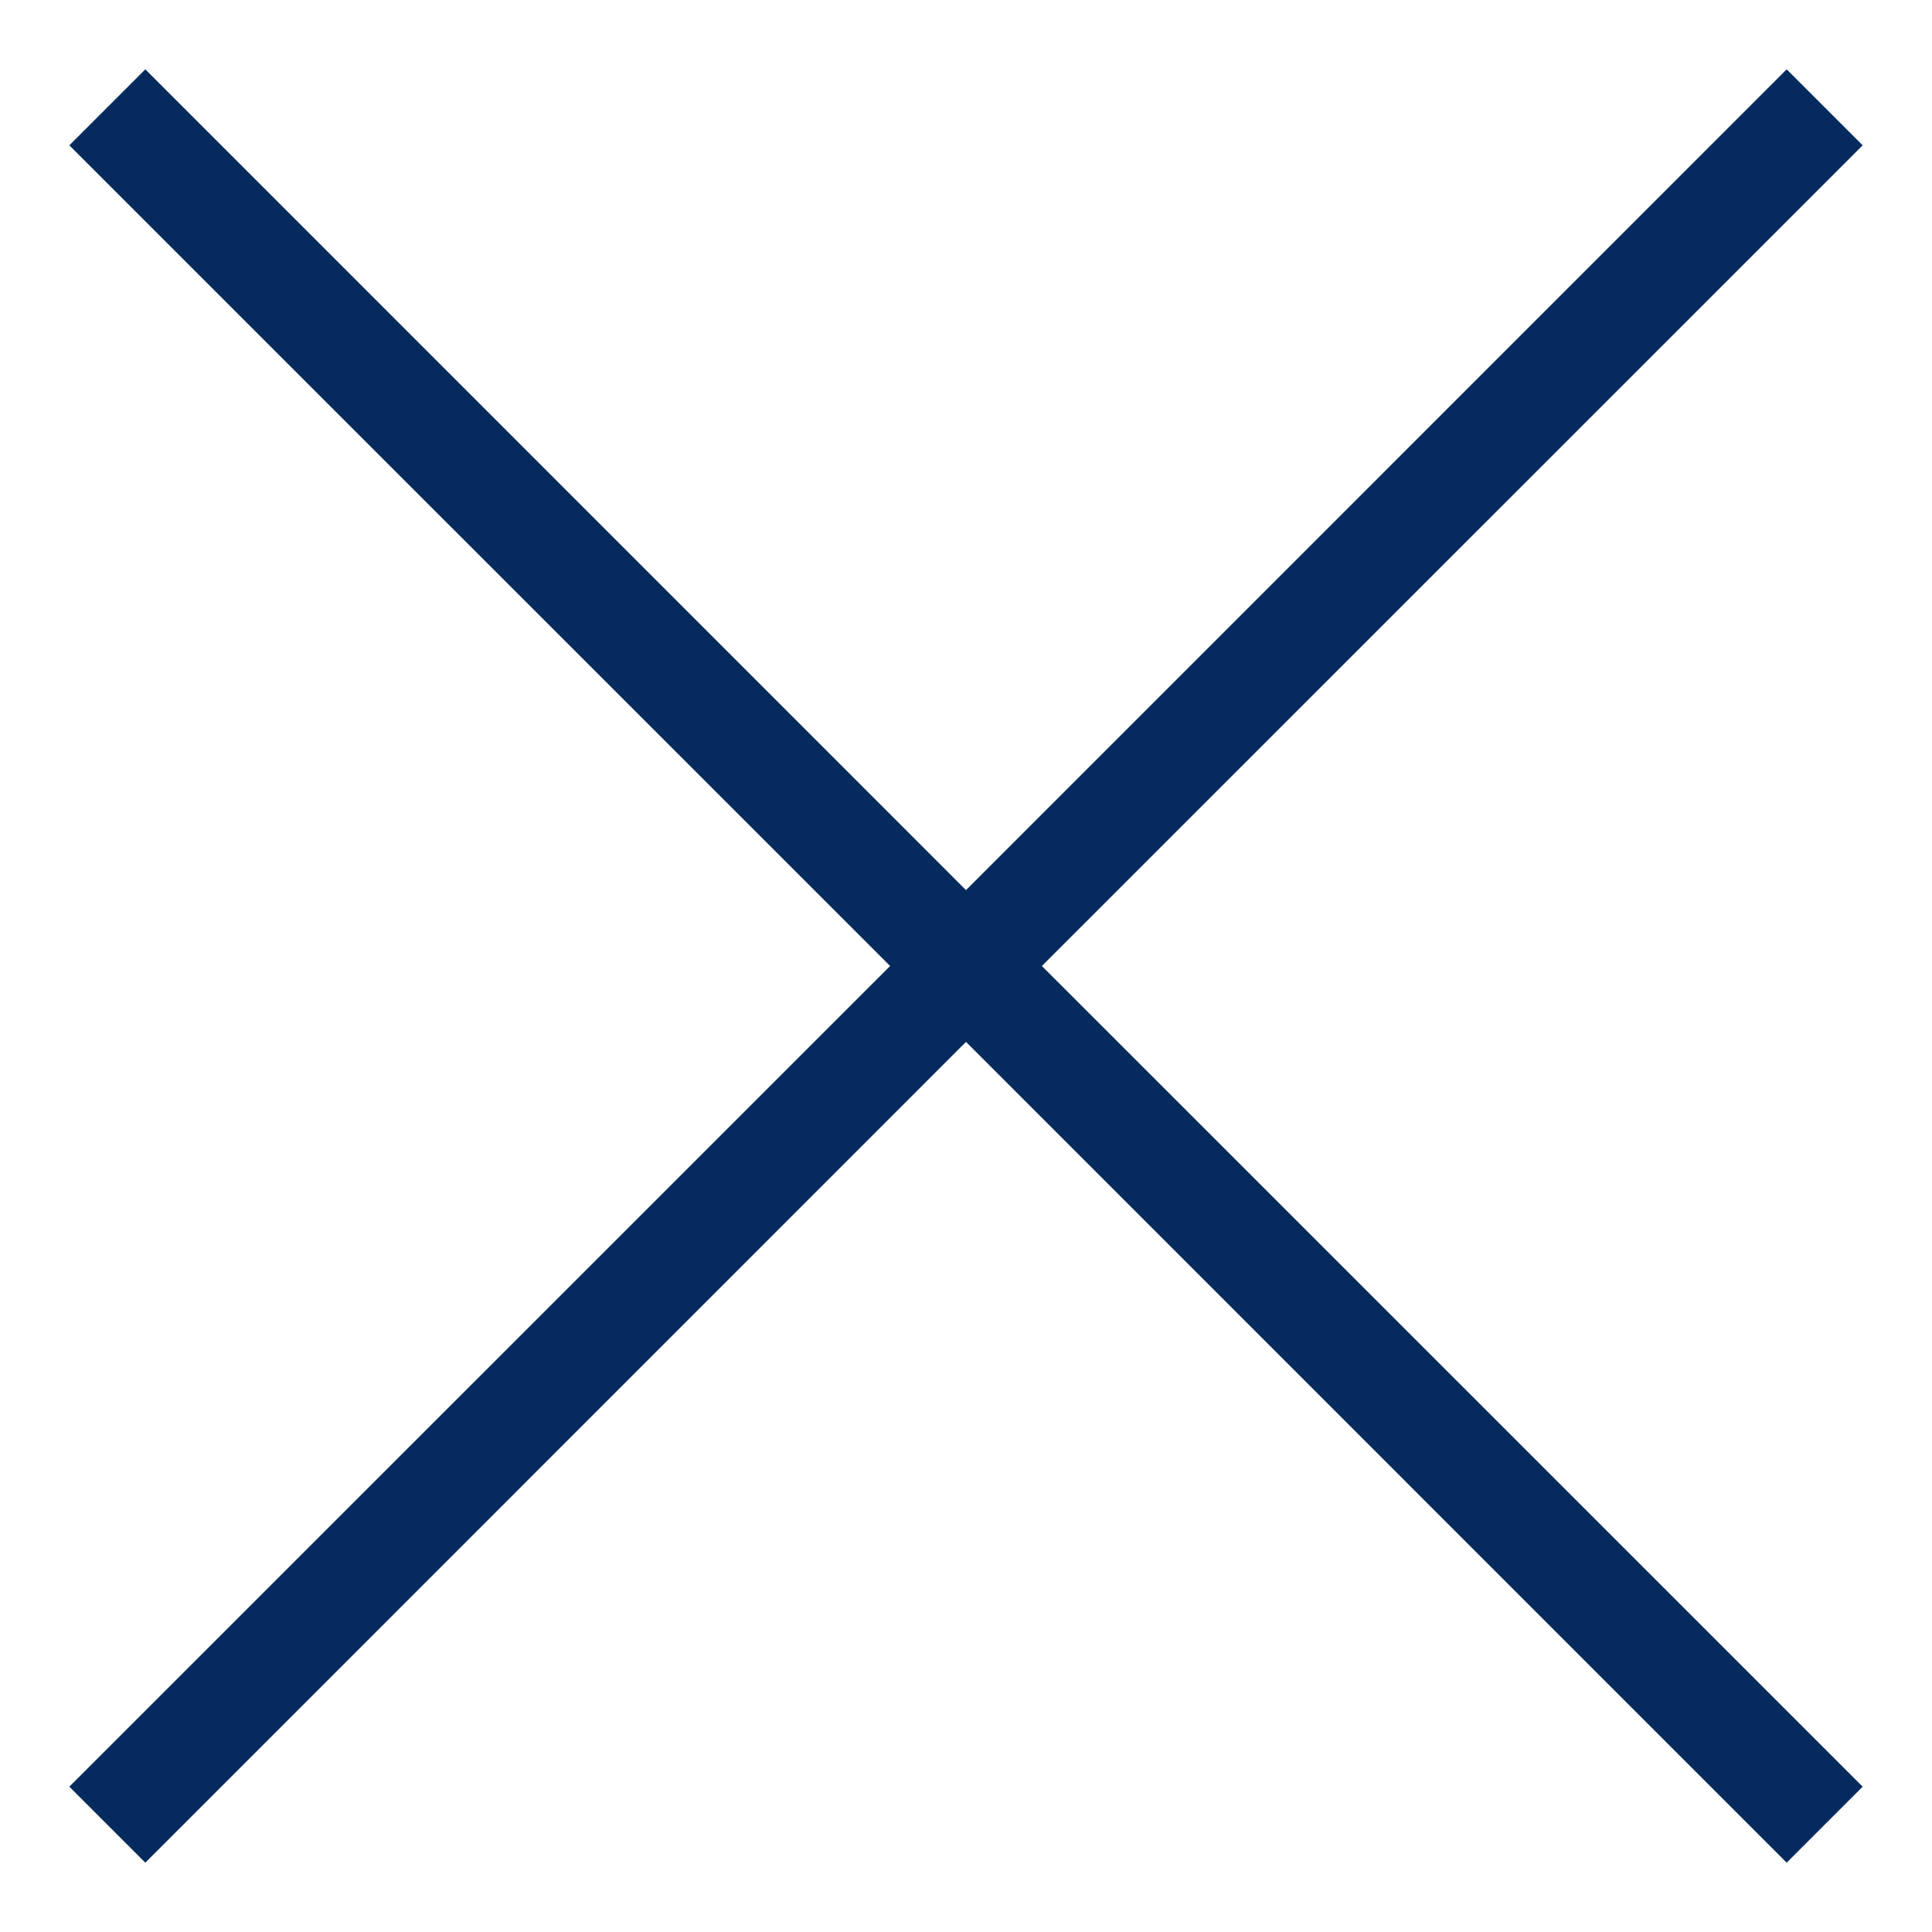 <svg width="18" height="18" viewBox="0 0 18 18" fill="none" xmlns="http://www.w3.org/2000/svg">
<path d="M17.354 1.354L9.707 9L17.354 16.646L16.646 17.354L9 9.707L1.354 17.354L0.646 16.646L8.293 9L0.646 1.354L1.354 0.646L9 8.293L16.646 0.646L17.354 1.354Z" fill="#052A5D"/>
</svg>

